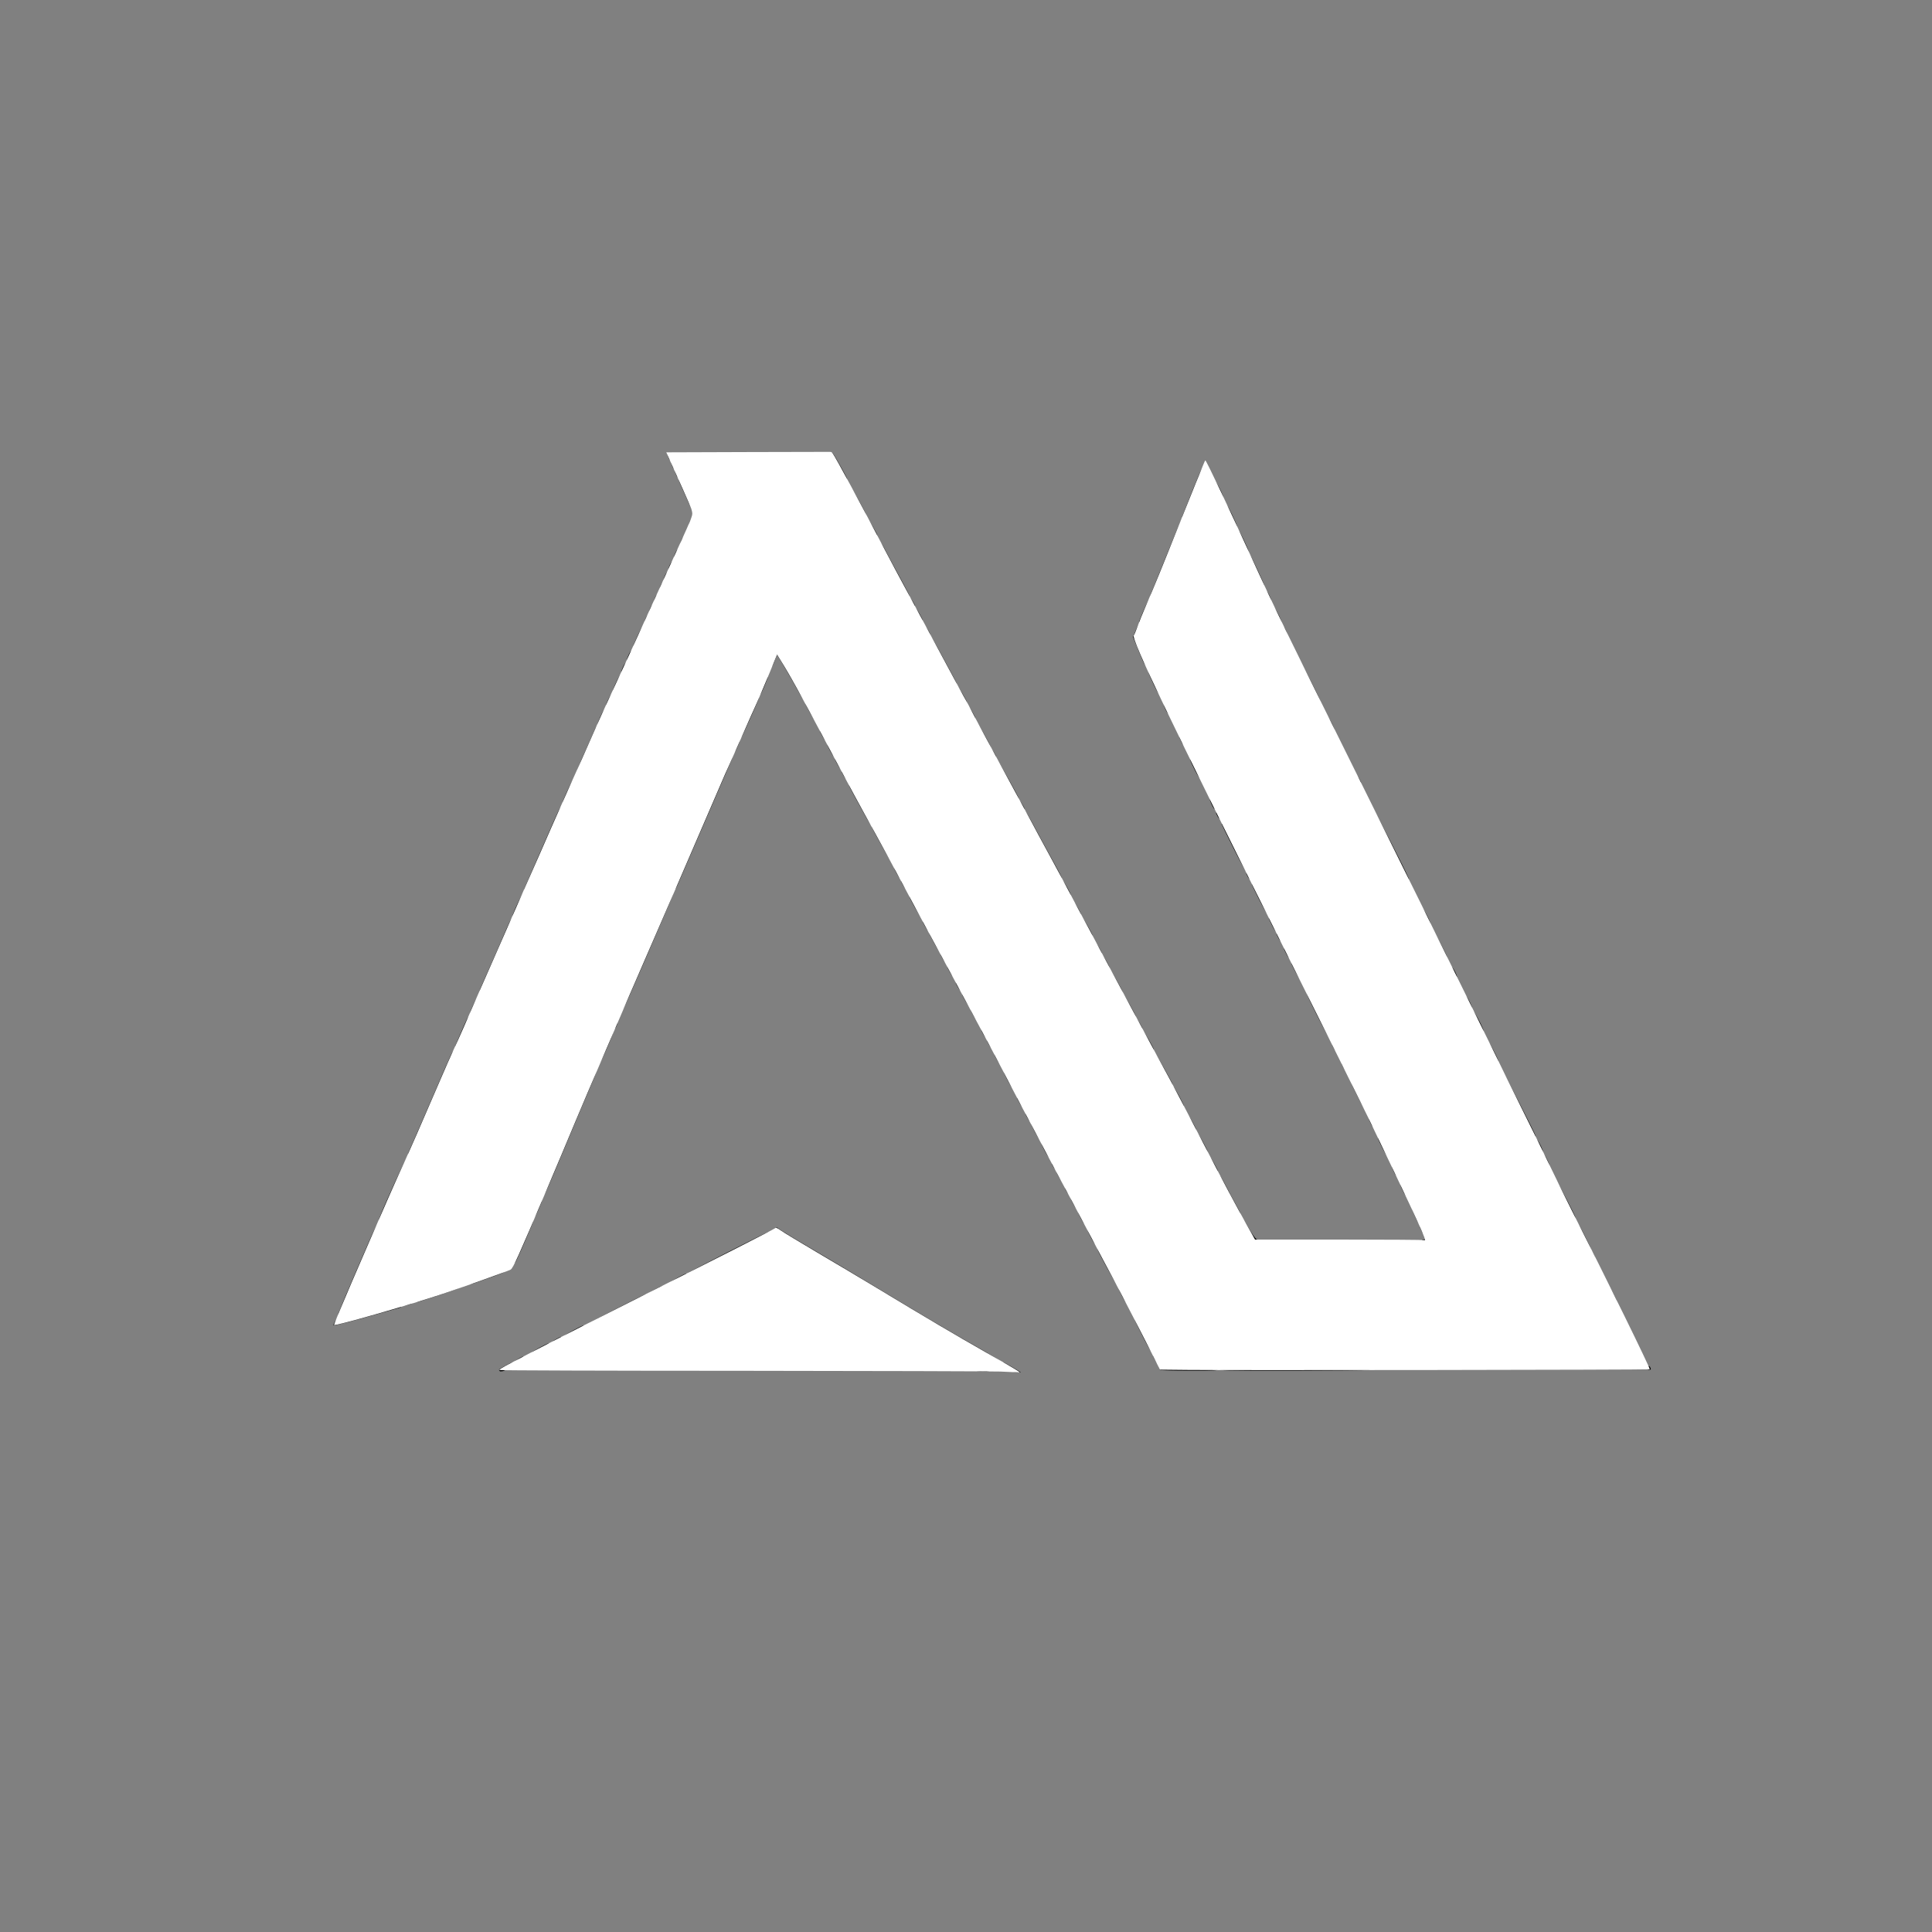 <svg xmlns="http://www.w3.org/2000/svg" width="2048" height="2048" class="img-fluid" style="transform:none;transform-origin:50% 50%;cursor:move" viewBox="0 0 20480 20480">
  <rect x="0" y="0" width="20480" height="20480" fill="#808080" stroke="none"/>
  <g style="transform:none">
    <path d="M10748 14543c-10-2-18-9-18-14s-11-9-25-9c-16 0-25-6-25-15s-9-15-25-15c-20 0-25-5-25-25 0-14 3-25 6-25 5 0 174 98 183 106 6 5-49 3-71-3zM5297 14534c-4-4-7-11-7-15 0-7 133-79 145-79 3 0 5 11 5 23 0 23-33 47-65 47-7 0-15 4-17 9-4 13-52 24-61 15zM10348 14533c-10-2-18-11-18-19 0-11 17-14 80-14 73 0 80 2 80 20s-6 20-62 19c-35-1-71-3-80-6zM12296 14521c-3-4-10-20-15-35-10-24-8-26 14-26 16 0 25 6 25 15 0 13 39 15 295 15 288 0 295 0 295 20s-7 20-304 20c-168 0-307-4-310-9zM12930 14510c0-20 3-20 800-20 677 0 800 2 800 14 0 8-10 16-22 19-13 3-373 6-800 7-775 0-778 0-778-20zM17460 14500c0-24 25-27 34-4s8 24-14 24c-13 0-20-7-20-20zM12242 14411c-27-48-27-51 2-51 26 0 36 16 36 61 0 40-12 36-38-10zM5460 14432c0-8 71-52 84-52 14 0 5 48-10 54-23 9-74 7-74-2zM10533 14433c-7-2-13-11-13-19s-9-14-19-14c-33 0-51-11-51-31 0-15-7-19-35-19-24 0-35-5-35-15 0-9-9-15-25-15-18 0-25-5-25-20s-7-20-29-20c-39 0-61-9-61-26 0-8-9-14-19-14-30 0-51-11-51-26 0-8-10-14-25-14-16 0-25-6-25-15s-9-15-25-15c-18 0-25-5-25-20s-7-20-29-20c-39 0-61-9-61-26 0-8-10-14-25-14-16 0-25-6-25-15s-9-15-25-15-25-6-25-15-9-15-25-15c-14 0-25-4-25-9s-11-12-25-15c-14-4-25-13-25-21 0-9-10-15-25-15-16 0-25-6-25-15s-9-15-25-15c-18 0-25-5-25-20 0-16-7-20-35-20-24 0-35-5-35-15 0-9-9-15-25-15-14 0-25-4-25-10 0-5-7-10-15-10s-15-7-15-15c0-9-9-15-25-15-14 0-25-4-25-9s-11-12-25-15c-14-4-25-11-25-16 0-6-7-10-15-10s-15-7-15-15c0-9-9-15-25-15s-25-6-25-15-9-15-25-15-25-6-25-15-9-15-24-15c-14 0-31-7-40-15-8-8-19-15-25-15s-11-7-11-15c0-9-9-15-25-15s-25-6-25-15-9-15-25-15-25-6-25-15-9-15-24-15c-14 0-31-7-40-15-8-8-19-15-25-15s-11-7-11-15c0-9-9-15-25-15-14 0-25-4-25-10 0-5-6-10-14-10s-21-6-28-14c-8-7-24-17-36-20-12-4-22-14-22-22s-9-14-19-14c-30 0-51-11-51-26 0-8-10-14-25-14-16 0-25-6-25-15s-9-15-24-15c-14 0-31-6-38-14-8-7-24-17-36-20-12-4-22-11-22-16 0-4-11-11-25-14-14-4-25-13-25-21 0-9-10-15-24-15s-31-6-38-14c-8-7-24-17-36-20-12-4-22-11-22-16 0-4-11-11-25-14-14-4-25-13-25-21 0-9-10-15-25-15-16 0-25-6-25-15s-9-15-25-15c-14 0-25-4-25-10 0-5-7-10-15-10s-15-4-15-10c0-5-7-10-15-10-10 0-15-10-15-30v-31l58 39c31 21 179 110 327 197 149 87 430 255 625 373 537 325 836 502 1188 702 100 58 182 108 182 112 0 9-57 10-77 1zM5630 14341c0-8 169-101 184-101 3 0 6 10 6 23 0 18-13 29-65 55-62 31-125 42-125 23zM12111 14160c-45-88-81-162-81-165s11-5 25-5c18 0 25 5 25 20 0 11 4 20 8 20 9 0 42 64 42 81 0 6 7 17 15 25 8 9 15 24 15 35 0 10 4 19 8 19 5 0 16 16 25 35 18 38 23 95 8 95-5 0-46-72-90-160zM5860 14221c0-5 19-18 43-30l42-21 3 21c2 12-2 26-10 30-17 12-78 11-78 0zM5980 14161c0-8 189-111 204-111 3 0 6 10 6 23 0 18-14 30-75 60-71 35-135 48-135 28zM3550 14010c21-41 40-53 40-25 0 17 11 15 104-11 27-8 62-14 78-14 15 0 28-4 28-8 0-10 119-42 154-42 14 0 26-4 26-10 0-5 16-10 35-10s35-4 35-8c0-11 139-52 174-52 16 0 26 6 26 15 0 8-2 15-4 15s-123 34-267 75c-219 63-420 115-444 115-3 0 4-18 15-40zM6240 14030c0-8 589-310 605-310 3 0 5 10 5 23 0 19-37 41-275 160-256 127-335 157-335 127zM3589 13918c18-47 115-279 174-413 33-77 97-225 142-329 45-105 87-192 93-194 8-2 12 9 12 32 0 25-4 36-15 36-10 0-15 11-15 35 0 19-4 35-10 35-5 0-10 11-10 24 0 14-7 31-15 40-8 8-15 24-15 35 0 12-4 21-10 21-5 0-10 11-10 24 0 14-7 31-15 40-8 8-15 21-15 30 0 26-33 86-47 86-8 0-13 13-13 34 0 19-7 41-15 50-8 8-15 24-15 35 0 12-4 21-10 21-5 0-10 9-10 20 0 24-21 70-32 70-4 0-8 11-8 25 0 16-6 25-15 25-10 0-15 11-15 35 0 19-4 35-10 35-5 0-10 11-10 25 0 16-6 25-15 25-10 0-15 11-15 35 0 19-4 35-10 35-5 0-10 11-10 25 0 20-5 25-25 25-21 0-23-3-16-22zM4280 13821c0-20 25-31 73-31 41 0 33 25-12 38-52 16-61 15-61-7zM11896 13741c-20-38-36-72-36-75s10-6 23-6c17 0 28 11 45 45 22 46 30 105 13 105-5 0-25-31-45-69zM4410 13780c0-16 7-20 35-20 19 0 35-4 35-8 0-10 98-42 128-42 12 0 22-4 22-10 0-5 14-10 30-10 17 0 30-4 30-10 0-5 14-10 30-10 17 0 30-4 30-8 0-11 130-52 164-52 68 0 4 30-224 107-135 45-253 83-262 83-11 0-18-8-18-20zM17090 13780c0-11-4-20-8-20s-18-20-30-45c-23-47-29-105-12-105 8 0 100 169 100 185 0 3-11 5-25 5-18 0-25-5-25-20zM6860 13720c0-8 149-90 165-90 3 0 5 10 5 23 0 18-12 29-55 50-55 27-115 36-115 17zM4980 13596c0-18 8-25 39-34 21-7 46-12 55-12s16-4 16-10c0-5 13-10 29-10s31-4 33-9c2-6 26-16 53-23 28-7 53-17 56-21 4-5 28-12 54-15 38-4 47-2 43 9-5 15-27 24-240 99-136 48-138 49-138 26zM11737 13443c-118-219-116-213-85-213 19 0 29 11 51 55 15 31 27 69 27 85 0 22 5 30 18 30 22 0 42 39 42 80 0 22 5 30 18 30 11 0 24 11 30 25 14 30 16 85 4 85-5 0-52-80-105-177zM7110 13591c0-8 150-91 164-91 3 0 6 10 6 23 0 18-12 29-55 50-54 26-115 36-115 18zM7300 13491c0-8 829-431 845-431 3 0 5 10 5 23 0 19-29 37-205 125-113 56-216 102-230 102-15 0-25 6-25 15 0 8-12 18-27 21-16 4-30 10-33 14-8 12-188 100-205 100-8 0-15 5-15 10 0 6-9 10-20 10s-20 5-20 10c0 6-16 10-35 10s-35-4-35-9zM5440 13360c0-37 19-80 37-80 8 0 13-11 13-29 0-39 9-61 26-61 9 0 14-12 14-35 0-19 5-35 10-35 6 0 10-11 10-24 0-14 7-31 15-40 8-8 15-24 15-35 0-12 6-21 15-21 10 0 15-11 15-35 0-31 3-35 25-35 29 0 36-21-69 224-90 209-103 236-116 236-6 0-10-13-10-30zM16860 13295c0-53 13-46 48 28 2 4-8 7-22 7-23 0-26-4-26-35z"/>
    <path d="M16820 13231c0-11-4-21-9-23-5-1-27-40-50-85-39-78-53-143-31-143 6 0 36 53 68 118 78 157 76 152 47 152-18 0-25-5-25-19zM11566 13121c-20-38-36-72-36-75s10-6 23-6c17 0 28 11 45 45 22 46 30 105 13 105-5 0-25-31-45-69zM15070 13160c0-14 7-20 21-20 15 0 19-5 15-15-4-11 1-15 19-15 22 0 25 4 25 35 0 34-1 35-40 35-33 0-40-3-40-20zM13270 13159c0-6-7-17-15-25-8-9-15-26-15-40 0-15-6-24-15-24-10 0-15-11-15-35 0-28-4-35-19-35-10 0-22-7-25-16-9-22-7-74 2-74 4 0 35 48 68 108 34 59 71 111 83 117 33 15 26 35-14 35-19 0-35-5-35-11zM15070 13048l-19-43 21-3c26-5 38 13 38 56 0 44-17 40-40-10zM11461 12921c-17-32-31-62-31-65s10-6 23-6c27 0 57 53 57 100 0 45-14 37-49-29zM15009 12913c-52-115-52-113-25-113 26 0 36 17 36 61 0 18 5 29 14 29 17 0 26 22 26 61 0 47-19 33-51-38zM4019 12918c61-159 286-651 300-656 7-2 11 10 11 32 0 25-4 36-15 36-10 0-15 10-15 30 0 32-29 100-42 100-4 0-8 9-8 20 0 29-21 70-37 70-8 0-13 12-13 30 0 32-19 80-32 80-4 0-8 11-8 24 0 14-7 31-15 40-8 8-15 20-15 27s-16 53-36 101c-32 75-40 88-60 88s-22-3-15-22zM5650 12876c0-20 5-36 10-36 6 0 10-11 10-25 0-16 6-25 15-25 10 0 15-11 15-35 0-31 3-35 25-35 21 0 23 3 16 23-67 167-91 202-91 133zM16572 12745c-76-152-99-225-72-225 8 0 200 369 200 385 0 3-10 5-23 5-19 0-35-25-105-165zM13096 12854c-3-9-6-29-6-45 0-22-5-29-19-29-21 0-31-19-31-61 0-21-5-29-18-29-12 0-30-26-60-85-39-80-54-145-33-145 5 0 35 51 67 113 31 61 79 151 106 198 26 48 48 89 48 93 0 14-48 5-54-10zM11377 12761c-33-59-33-61-4-61 27 0 47 34 47 80 0 43-13 37-43-19zM14880 12640c-40-79-42-90-17-90 27 0 57 53 57 100 0 42-16 37-40-10zM5750 12642c0-40 9-62 26-62 9 0 14-11 14-27 0-33 29-113 41-113 5 0 9-11 9-25 0-16 6-25 15-25 10 0 15-11 15-35 0-19 5-35 10-35 6 0 10-11 10-25s5-25 10-25c6 0 10-9 10-19 0-30 11-51 26-51 9 0 14-12 14-35 0-19 5-35 10-35 6 0 10-11 10-24 0-14 7-31 15-40 8-8 15-24 15-35 0-12 6-21 15-21 10 0 15-11 15-35 0-19 5-35 10-35 6 0 10-11 10-25s5-25 10-25c6 0 10-11 10-25 0-16 6-25 15-25 10 0 15-10 15-34 0-19 7-41 15-50 8-8 15-24 15-35 0-12 5-21 10-21 6 0 10-11 10-24 0-14 7-31 15-40 8-8 15-24 15-35 0-12 6-21 15-21 10 0 15-11 15-35s5-35 15-35 15-11 15-35 5-35 15-35 15-10 15-32c0-43 12-61 38-56 19 3 16 12-42 148-66 154-114 268-301 715-164 392-189 448-203 453-8 2-12-7-12-26zM11307 12631c-22-38-22-41 8-41 22 0 25 4 25 35 0 43-10 44-33 6zM11222 12471c-27-48-27-51 2-51 26 0 36 16 36 61 0 40-12 36-38-10zM14785 12440c-8-16-20-41-25-55-8-22-7-25 14-25 26 0 46 34 46 80 0 38-15 38-35 0zM12842 12375c-22-46-30-105-13-105 8 0 81 130 81 144 0 3-10 6-23 6-17 0-28-11-45-45zM11167 12371c-22-38-22-41 8-41 22 0 25 4 25 35 0 43-10 44-33 6zM16367 12325c-19-39-23-95-7-95 9 0 41 56 60 105 8 22 7 25-13 25-17 0-28-10-40-35zM11076 12201c-20-38-36-72-36-75s10-6 23-6c17 0 28 11 45 45 22 46 30 105 13 105-5 0-25-31-45-69zM14659 12179c-61-122-63-129-36-129 18 0 30 15 60 75 35 72 48 135 27 135-5 0-28-36-51-81zM4334 12208c8-18 35-80 61-138 25-58 113-260 195-450 195-454 207-480 220-480 11 0 14 49 4 74-3 9-12 16-20 16-9 0-14 12-14 34 0 19-7 41-15 50-8 8-15 21-15 29 0 26-12 47-26 47-9 0-14 12-14 35 0 24-5 35-15 35s-15 10-15 34c0 19-7 41-15 50-8 8-15 24-15 35 0 12-4 21-10 21-5 0-10 9-10 19 0 30-11 51-26 51-9 0-14 12-14 34 0 19-7 41-15 50-8 8-15 21-15 29 0 26-12 47-26 47-9 0-14 12-14 35 0 19-4 35-10 35-5 0-10 11-10 25 0 16-6 25-15 25-10 0-15 10-15 30 0 37-19 80-37 80-8 0-13 12-13 35 0 19-4 35-10 35-5 0-10 9-10 20 0 10-8 35-17 55-12 25-23 35-40 35-22 0-23-1-9-32zM12722 12145c-31-62-42-125-23-125 8 0 101 169 101 184 0 3-10 6-23 6-18 0-29-13-55-65zM16297 12175c-19-39-23-95-7-95 9 0 41 56 60 105 8 22 7 25-13 25-17 0-28-10-40-35zM10972 12001c-23-44-42-82-42-85s10-6 23-6c17 0 28 10 40 35 9 20 17 42 17 50s5 15 10 15c6 0 10 16 10 35s-4 35-8 35c-5 0-27-36-50-79zM16202 11985c-18-36-32-72-32-79 0-8-4-16-9-18-5-1-63-112-130-245-112-226-141-303-111-303 8 0 360 689 360 705 0 3-10 5-23 5-18 0-29-13-55-65zM12612 11935c-22-46-30-105-13-105 8 0 81 130 81 144 0 3-10 6-23 6-17 0-28-11-45-45zM14530 11908l-19-43 21-3c26-5 38 13 38 56 0 44-17 40-40-10zM10892 11851c-27-48-27-51 2-51 26 0 36 16 36 61 0 40-12 36-38-10zM14397 11633c-84-169-82-163-52-163 18 0 25 5 25 19 0 11 4 21 9 23s29 45 55 95c43 87 59 153 36 153-6 0-39-57-73-127zM10807 11691c-33-59-33-61-4-61 27 0 47 34 47 80 0 43-13 37-43-19zM12467 11655c-35-71-48-135-28-135 8 0 111 189 111 204 0 3-10 6-23 6-18 0-30-14-60-75zM10681 11451c-22-43-41-82-41-85s10-6 23-6c18 0 29 12 50 55 26 54 36 115 18 115-5 0-27-36-50-79zM12376 11484c-3-9-6-29-6-45 0-21-5-29-18-29-22 0-42-39-42-80 0-22-5-30-18-30-11 0-25-14-35-35-18-37-23-95-9-95 7 0 182 312 182 325s-49 3-54-11zM14240 11313c-8-16-16-31-18-35-2-5 8-8 22-8 23 0 26 4 26 35 0 42-12 45-30 8zM6340 11246c0-20 5-36 10-36 6 0 10-11 10-25 0-16 6-25 15-25 10 0 15-10 15-34 0-19 7-41 15-50 8-8 15-24 15-35s7-26 15-35c8-8 15-23 15-33 0-29 15-45 38-41 19 3 16 14-52 173-40 93-78 171-85 173s-11-10-11-32zM10567 11231c-33-59-33-61-4-61 27 0 47 34 47 80 0 43-13 37-43-19zM15822 11215c-12-25-22-57-22-70 0-16-6-25-15-25-10 0-15-11-15-35 0-19 4-35 10-35 9 0 79 130 100 186 8 21 7 24-13 24-17 0-28-11-45-45zM14140 11113c-8-16-16-31-18-35-2-5 8-8 22-8 23 0 26 4 26 35 0 42-12 45-30 8zM12167 11095c-9-20-17-45-17-55 0-11-6-20-14-20s-17-7-20-16c-9-23-7-74 2-74s112 179 112 193c0 4-10 7-23 7-17 0-28-10-40-35zM10482 11071c-27-48-27-51 2-51 26 0 36 16 36 61 0 40-12 36-38-10zM4834 11068c8-18 33-76 55-128 65-150 70-160 81-160 16 0 12 67-5 84-8 8-15 24-15 35 0 12-4 21-10 21-5 0-10 11-10 25 0 16-6 25-15 25-10 0-15 10-15 30 0 48-30 100-57 100-23 0-23-1-9-32zM13964 10768c-118-236-125-253-104-256 12-2 23-2 25 0 9 10 165 330 165 339 0 6 7 17 15 26 9 8 19 28 22 44s9 29 14 29 9 16 9 35-4 35-9 35-67-114-137-252zM10422 10961c-27-48-27-51 2-51 26 0 36 16 36 61 0 40-12 36-38-10zM15647 10855c-35-71-48-135-28-135 9 0 80 131 100 183 10 24 8 27-12 27-18 0-30-15-60-75zM6500 10876c0-32 3-36 25-36 24 0 25 1 12 32-19 46-37 48-37 4zM12052 10885c-14-30-16-85-4-85 8 0 62 91 62 104 0 3-11 6-23 6-16 0-28-9-35-25zM10317 10761c-33-59-33-61-4-61 27 0 47 34 47 80 0 43-13 37-43-19zM11977 10745c-9-20-17-49-17-65 0-22-5-30-18-30-11 0-24-11-30-25-14-30-16-85-4-85 8 0 132 220 132 234 0 3-10 6-23 6-17 0-28-10-40-35zM4989 10718c30-76 72-158 81-158 11 0 14 49 4 74-3 9-12 16-20 16-9 0-14 11-14 29 0 44-10 61-36 61-20 0-22-3-15-22zM6580 10686c0-25 4-36 15-36 10 0 15-10 15-27 0-39 30-113 46-113 9 0 14-11 14-29 0-39 9-61 26-61 9 0 14-11 14-29 0-39 9-61 26-61 9 0 14-12 14-34 0-19 7-41 15-50 8-8 15-24 15-35 0-12 6-21 15-21 10 0 15-11 15-35s5-35 15-35 15-11 15-35 5-35 15-35 15-10 15-29c0-39 9-61 26-61 9 0 14-12 14-34 0-19 7-41 15-50 8-8 15-24 15-35 0-12 6-21 15-21 10 0 15-11 15-35s5-35 15-35 15-10 15-34c0-19 7-41 15-50 8-8 15-24 15-35 0-12 6-21 15-21 10 0 15-11 15-35s5-35 15-35 15-10 15-32c0-43 12-61 38-56 18 3 11 24-88 253-375 871-436 1009-448 1013-8 2-12-9-12-32zM15547 10655c-19-39-23-95-7-95 9 0 41 56 60 105 8 22 7 25-13 25-17 0-28-10-40-35zM10237 10615c-20-35-37-67-37-70s11-5 25-5c20 0 25 5 25 25 0 15 6 25 14 25s17 7 20 16c9 23 7 74-2 74-4 0-24-29-45-65zM11842 10495c-7-14-12-39-12-55 0-22-5-30-18-30-11 0-25-14-35-35-18-37-23-95-9-95 8 0 132 221 132 234 0 3-11 6-23 6-16 0-28-9-35-25zM5089 10488c5-13 27-63 49-113 82-184 184-417 230-526 48-114 72-145 72-93 0 34-29 114-41 114-5 0-9 11-9 24 0 14-7 31-15 40-8 8-15 21-15 29 0 26-12 47-26 47-9 0-14 11-14 29 0 39-9 61-26 61-9 0-14 12-14 35 0 24-5 35-15 35s-15 10-15 30c0 32-19 80-32 80-4 0-8 11-8 25 0 16-6 25-15 25-10 0-15 10-15 30 0 32-19 80-32 80-4 0-8 9-8 19 0 34-12 51-36 51-20 0-22-3-15-22zM10152 10461c-27-48-27-51 2-51 26 0 36 16 36 61 0 40-12 36-38-10zM13732 10301c-23-44-42-82-42-85s10-6 23-6c17 0 28 10 40 35 9 20 17 42 17 50s5 15 10 15c6 0 10 16 10 35s-4 35-8 35c-5 0-27-36-50-79zM15392 10335c-14-29-16-85-4-85 9 0 37 45 51 83 10 24 8 27-13 27-15 0-27-9-34-25zM10067 10301c-33-59-33-61-4-61 27 0 47 34 47 80 0 43-13 37-43-19zM11697 10225c-18-38-23-95-8-95 8 0 71 110 71 124 0 3-10 6-23 6-17 0-28-10-40-35zM9992 10161c-27-48-27-51 2-51 26 0 36 16 36 61 0 40-12 36-38-10zM13635 10110c-31-60-31-60-2-60 27 0 47 34 47 80 0 44-16 37-45-20zM15282 10125c-7-14-12-32-12-40 0-7-4-15-9-17-5-1-25-36-45-75-34-69-47-133-26-133 8 0 150 269 150 285 0 3-11 5-23 5-16 0-28-9-35-25zM11622 10085c-14-30-16-85-4-85 8 0 62 91 62 104 0 3-11 6-23 6-16 0-28-9-35-25zM9902 9995c-29-52-52-97-52-100s11-5 24-5c26 0 36 16 36 61 0 21 5 29 18 29 11 0 24 11 30 25 14 30 16 85 4 85-5 0-32-43-60-95zM13550 9940c-25-49-25-50 4-50 26 0 36 16 36 61 0 40-16 36-40-11zM11517 9885c-9-20-17-49-17-65 0-23-4-30-20-30s-20-7-20-35c0-19 4-35 8-35 9 0 112 179 112 193 0 4-10 7-23 7-17 0-28-10-40-35zM13485 9810c-19-38-35-72-35-75s10-5 23-5c17 0 28 11 45 45 23 47 29 105 12 105-5 0-26-31-45-70zM9807 9821c-33-59-33-61-4-61 27 0 47 34 47 80 0 43-13 37-43-19zM15107 9765c-9-20-17-42-17-50s-4-15-10-15c-5 0-10-16-10-35s4-35 10-35c9 0 60 92 80 146 8 21 7 24-13 24-17 0-28-10-40-35zM9697 9617c-32-57-57-107-57-110 0-4 10-7 23-7 27 0 57 53 57 100 0 23 5 30 19 30 10 0 22 7 25 16 9 23 7 74-2 74-5 0-34-47-65-103zM5437 9693c28-75 101-227 111-231 8-2 12 8 12 26 0 40-9 62-26 62-9 0-14 11-14 29 0 39-9 61-26 61-9 0-14 12-14 35 0 31-3 35-25 35-19 0-23-4-18-17zM11397 9665c-18-38-23-95-8-95 8 0 71 110 71 124 0 3-10 6-23 6-17 0-28-10-40-35zM13345 9530c-41-82-75-152-75-155s10-5 23-5c26 0 57 52 57 95 0 14 6 25 13 25 13 0 47 59 47 81 0 6 7 17 15 25 16 17 21 84 5 84-5 0-43-67-85-150zM11282 9445c-22-46-30-105-13-105 8 0 81 130 81 144 0 3-10 6-23 6-17 0-28-11-45-45zM5559 9418c5-13 37-86 71-163s97-221 140-320c147-337 166-379 178-383 8-2 12 7 12 26 0 40-9 62-26 62-9 0-14 12-14 35 0 24-5 35-15 35s-15 10-15 27c0 38-41 133-57 133-8 0-13 12-13 29 0 39-9 61-26 61-9 0-14 12-14 35 0 19-4 35-10 35-5 0-10 11-10 24 0 14-7 31-15 40-8 8-15 21-15 30 0 25-22 66-37 66-8 0-13 11-13 29 0 39-9 61-26 61-9 0-14 11-14 29 0 39-9 61-26 61-9 0-14 12-14 35 0 31-3 35-25 35-21 0-23-3-16-22zM7140 9395c0-24 5-35 15-35s15-10 15-29c0-39 9-61 26-61 9 0 14-12 14-35 0-19 5-35 10-35 6 0 10-9 10-19 0-30 11-51 26-51 9 0 14-12 14-35 0-19 5-35 10-35 6 0 10-9 10-19 0-30 11-51 26-51 9 0 14-12 14-35 0-19 5-35 10-35 6 0 10-9 10-19 0-30 11-51 26-51 9 0 14-11 14-27 0-39 30-113 46-113 9 0 14-12 14-34 0-19 7-41 15-50 8-8 15-24 15-35 0-12 6-21 15-21 10 0 15-10 15-34 0-19 7-41 15-50 8-8 15-24 15-35s7-26 15-35c8-8 15-21 15-29 0-26 12-47 26-47 9 0 14-12 14-35 0-19 5-35 10-35 6 0 10-9 10-19 0-30 11-51 26-51 9 0 14-11 14-29 0-39 9-61 26-61 9 0 14-11 14-32 0-43 12-61 38-56 20 3 20 6-15 83-19 44-148 341-285 660-138 319-259 599-269 623-22 51-39 54-39 7zM9572 9381c-27-48-27-51 2-51 26 0 36 16 36 61 0 40-12 36-38-10zM14722 8985c-160-322-194-405-162-405 9 0 346 661 371 727 7 20 5 23-14 23s-45-46-195-345zM11197 9285c-9-20-17-45-17-55 0-11-6-20-13-20-18 0-37-43-37-80 0-22-5-30-18-30-22 0-42-39-42-80 0-22-5-30-18-30-22 0-42-39-42-80 0-22-5-30-18-30-22 0-62-77-62-120 0-22-5-30-18-30-11 0-25-14-35-35-18-37-23-95-9-95 5 0 39 57 77 128 37 70 121 224 186 343 143 261 138 249 107 249-18 0-29-9-41-35zM13225 9290c-20-38-19-40 10-40 22 0 25 4 25 35 0 43-14 45-35 5zM9507 9261c-33-59-33-61-4-61 27 0 47 34 47 80 0 43-13 37-43-19zM13075 8990c-69-137-125-252-125-255s10-5 23-5c18 0 29 13 55 65 18 36 32 72 32 79 0 8 4 16 9 18 12 4 101 184 101 203 0 8 4 15 8 15 13 0 42 68 42 100 0 17-4 30-10 30-5 0-66-112-135-250zM9342 8955c-56-101-102-187-102-190s11-5 24-5c26 0 36 16 36 61 0 22 5 29 19 29 21 0 31 19 31 61 0 22 5 29 19 29 21 0 31 19 31 61 0 21 5 29 18 29 11 0 24 11 30 25 14 29 16 85 4 85-4 0-54-83-110-185zM9170 8643c-29-54-80-146-112-204s-58-109-58-112c0-4 11-7 23-7 27 0 47 34 47 80 0 23 5 30 19 30 21 0 31 19 31 61 0 21 5 29 18 29 22 0 62 77 62 120 0 23 4 30 20 30s20 7 20 35c0 19-4 35-8 35-5 0-33-44-62-97zM12905 8650c-20-38-19-40 10-40 22 0 25 4 25 35 0 43-14 45-35 5zM10806 8564c-9-23-7-74 2-74 8 0 52 71 52 84 0 14-48 5-54-10zM12855 8550c-8-16-20-41-25-55-8-22-7-25 14-25 26 0 46 34 46 80 0 38-15 38-35 0zM5969 8488c35-89 100-223 110-226 7-2 11 10 11 32 0 25-4 36-15 36-10 0-15 10-15 29 0 39-9 61-26 61-9 0-14 11-14 29 0 44-10 61-36 61-20 0-22-3-15-22zM10742 8445c-7-14-12-39-12-55 0-23-5-30-19-30-21 0-31-19-31-61 0-21-5-29-18-29-22 0-42-39-42-80 0-22-5-30-18-30-11 0-24-11-30-25-14-30-16-85-4-85 8 0 232 401 232 414 0 3-11 6-23 6-16 0-28-9-35-25zM14380 8265c0-53 13-46 48 28 2 4-8 7-22 7-23 0-26-4-26-35zM8942 8221c-27-48-27-51 2-51 26 0 36 16 36 61 0 40-12 36-38-10zM12669 8169c-61-122-63-129-36-129 18 0 30 15 60 75 35 72 48 135 27 135-5 0-28-36-51-81zM6137 8118c9-24 46-111 84-193 37-83 74-168 83-188 19-47 36-48 36-2 0 24-5 35-15 35s-15 11-15 35-5 35-15 35-15 10-15 30c0 32-29 100-42 100-4 0-8 9-8 20 0 24-21 70-32 70-4 0-8 11-8 25s-4 25-10 25c-5 0-10 11-10 25 0 20-5 25-25 25h-25l17-42zM8877 8101c-33-59-33-61-4-61 27 0 47 34 47 80 0 43-13 37-43-19zM10506 8014c-9-23-7-74 2-74 8 0 52 71 52 84 0 14-48 5-54-10zM8801 7961c-17-32-31-62-31-65s10-6 23-6c27 0 57 53 57 100 0 45-14 37-49-29zM7770 7946c0-20 5-36 10-36 6 0 10-10 10-22 0-33 14-50 38-46 20 3 20 4-7 67-32 76-51 89-51 37zM10446 7904c-3-9-6-29-6-45 0-21-5-29-18-29-12 0-27-19-45-55-26-54-36-115-19-115 8 0 142 242 142 255s-49 3-54-11zM12520 7858l-19-43 21-3c26-5 38 13 38 56 0 44-17 40-40-10zM8717 7801c-33-59-33-61-4-61 27 0 47 34 47 80 0 43-13 37-43-19zM7840 7785c0-19 5-35 10-35 6 0 10-9 10-20s5-20 10-20c6 0 10-11 10-25 0-16 6-25 15-25 10 0 15-11 15-35s5-35 15-35 15-10 15-30c0-32 19-80 32-80 4 0 8-9 8-20 0-37 22-70 47-70 27 0 35-24-66 205-95 214-100 225-111 225-6 0-10-16-10-35zM14092 7715c-7-14-12-32-12-40s-4-15-10-15c-5 0-10-16-10-35s4-35 8-35c8 0 56 84 72 126 8 21 7 24-14 24-15 0-27-9-34-25zM6339 7658c28-73 61-138 70-138 12 0 15 48 5 74-3 9-12 16-20 16-9 0-14 12-14 35 0 31-3 35-25 35-21 0-23-3-16-22zM8587 7556c-26-47-47-87-47-90s11-6 24-6c26 0 36 16 36 61 0 22 5 29 19 29 10 0 22 7 25 16 9 23 7 74-2 74-5 0-29-38-55-84zM10290 7604c0-8-7-22-15-30-16-16-21-84-6-84 8 0 71 110 71 124 0 3-11 6-25 6-16 0-25-6-25-16zM12365 7540c-8-16-20-41-25-55-8-22-7-25 14-25 26 0 46 34 46 80 0 38-15 38-35 0zM6430 7455c19-49 51-105 60-105 16 0 12 56-7 95-12 25-23 35-40 35-20 0-21-3-13-25zM10196 7434c-3-9-6-24-6-35 0-10-6-19-13-19-8 0-19-11-25-25-14-30-16-85-4-85 8 0 102 161 102 174 0 14-48 5-54-10zM13937 7405c-9-20-17-40-17-46s-7-17-15-25c-8-9-15-29-15-45 0-19-5-29-15-29-8 0-18-12-21-27-4-16-10-30-14-33s-31-51-59-107c-47-96-65-163-41-163 8 0 222 415 251 488 7 19 5 22-14 22-17 0-28-10-40-35zM8460 7323c-62-114-173-304-203-350l-21-31-26 66c-29 76-50 92-50 38 0-20 5-36 10-36 6 0 10-11 10-25 0-18 5-25 20-25 13 0 20-7 20-20 0-16 7-20 30-20 27 0 30 3 30 30 0 23 5 30 19 30 20 0 31 18 31 51 0 10 7 19 15 19 9 0 15 9 15 25s6 25 15 25 15 9 15 25c0 15 6 25 14 25 17 0 26 22 26 61 0 22 5 29 19 29 20 0 31 18 31 51 0 10 6 19 13 19 8 0 19 11 25 25 14 30 16 85 4 85-5 0-33-44-62-97z"/>
    <path d="M8040 7336c0-19 7-41 15-50 8-8 15-24 15-35 0-12 5-21 10-21 6 0 10-11 10-25 0-20 5-25 25-25h25l-21 53c-56 142-79 172-79 103zM12233 7263c-67-146-67-143-39-143 26 0 46 34 46 80 0 18 5 30 13 30 18 0 47 63 47 100 0 53-20 32-67-67zM6499 7308c30-76 72-158 81-158 16 0 12 67-5 84-8 8-15 21-15 30 0 33-23 66-46 66-20 0-22-3-15-22zM10077 7215c-9-20-17-45-17-55 0-11-6-20-13-20-14 0-47-60-47-85 0-8-4-15-10-15-5 0-10-16-10-35 0-27-4-35-18-35-22 0-42-39-42-80 0-22-5-30-18-30-11 0-24-11-30-25-14-30-16-85-4-85 5 0 37 53 72 118 35 64 73 135 85 157 94 173 115 213 115 219 0 3-10 6-23 6-17 0-28-10-40-35zM6590 7105c31-82 60-109 60-55 0 46-20 80-46 80-21 0-22-3-14-25zM12114 7003c-14-32-43-101-64-154l-39-96 28-69c34-85 56-98 48-28-3 27-10 50-16 52-14 5-15 92-1 92 6 0 10 11 10 25s5 25 10 25c6 0 10 9 10 21 0 11 7 27 15 35 8 9 15 31 15 50 0 24 5 34 15 34s15 11 15 35c0 51-17 43-46-22zM6650 6975c31-82 60-109 60-55 0 46-20 80-46 80-21 0-22-3-14-25zM6724 6818c48-113 87-188 96-188 16 0 12 67-5 84-8 8-15 22-15 30 0 9-10 36-22 61-17 34-28 45-45 45-22 0-23-1-9-32zM9806 6714c-9-23-7-74 2-74 8 0 52 71 52 84 0 14-48 5-54-10zM13596 6714c-9-25-7-74 4-74 10 0 24 22 40 64 9 23 7 26-14 26-13 0-27-7-30-16z"/>
    <path d="M12077 6584c43-111 101-238 111-242 18-6 16 63-3 82-8 8-15 24-15 35 0 12-4 21-10 21-5 0-10 11-10 25 0 16-6 25-15 25-10 0-15 11-15 35 0 31-3 35-25 35-18 0-23-4-18-16zM13517 6545c-27-55-36-115-17-115 9 0 60 92 80 146 8 21 7 24-13 24-18 0-29-12-50-55zM6843 6558c19-46 37-48 37-4 0 32-3 36-25 36-24 0-25-1-12-32zM9717 6545c-18-38-23-95-8-95 8 0 71 110 71 124 0 3-10 6-23 6-17 0-28-10-40-35zM6893 6448c19-46 37-48 37-4 0 32-3 36-25 36-24 0-25-1-12-32zM9646 6414c-9-23-7-74 2-74 8 0 52 71 52 84 0 14-48 5-54-10zM6943 6338c19-46 37-48 37-4 0 32-3 36-25 36-24 0-25-1-12-32zM13422 6345c-15-31-16-85-2-85 10 0 32 38 50 85 8 22 7 25-14 25-15 0-27-9-34-25zM9582 6295c-7-14-12-35-12-45 0-11-6-20-13-20-18 0-47-63-47-100 0-22-5-30-18-30-18 0-52-56-52-85 0-8-4-15-10-15-5 0-10-16-10-35 0-27-4-35-18-35-12 0-27-19-45-55-26-54-36-115-18-115 5 0 28 37 51 83 52 99 85 161 179 333 39 73 71 134 71 138 0 3-11 6-23 6-16 0-28-9-35-25zM12201 6293c6-16 46-113 89-218 43-104 105-257 138-340 86-214 100-245 112-245 5 0 10 16 10 35s-4 35-10 35c-5 0-10 11-10 24 0 14-7 31-15 40-8 8-15 24-15 35 0 12-4 21-10 21-5 0-10 11-10 25s-4 25-10 25c-5 0-10 7-10 17 0 30-55 163-67 163-8 0-13 14-13 35 0 19-4 35-10 35-5 0-10 11-10 24 0 14-7 31-15 40-8 8-15 24-15 35 0 12-4 21-10 21-5 0-10 11-10 25s-4 25-10 25c-5 0-10 8-10 17 0 10-12 48-27 85-22 57-30 68-49 68-21 0-23-2-13-27zM7003 6208c19-46 37-48 37-4 0 32-3 36-25 36-24 0-25-1-12-32zM13347 6185c-9-20-17-49-17-65 0-18-5-30-13-30-16 0-37-41-37-70 0-11-4-20-8-20-14 0-42-69-42-101 0-57 24-25 93 127 95 207 91 194 64 194-17 0-28-10-40-35zM7040 6124c26-69 50-85 50-35 0 44-10 61-36 61-21 0-23-3-14-26zM7090 6014c26-69 50-85 50-35 0 44-10 61-36 61-21 0-23-3-14-26zM7150 5884c26-69 50-85 50-35 0 44-10 61-36 61-21 0-23-3-14-26zM13186 5834c-3-9-6-29-6-45 0-17-5-29-13-29-18 0-57-83-57-120 0-53 20-32 67 67 67 145 67 143 39 143-13 0-27-7-30-16zM7223 5728c19-46 37-48 37-4 0 32-3 36-25 36-24 0-25-1-12-32zM9246 5664c-3-9-6-29-6-45 0-22-5-29-19-29-10 0-22-7-25-16-9-23-7-74 2-74 8 0 102 161 102 174 0 14-48 5-54-10zM13057 5555c-9-20-17-45-17-55 0-11-4-20-8-20-13 0-42-68-42-100 0-53 20-32 67 68 67 145 67 142 40 142-17 0-28-10-40-35zM7313 5528c19-46 37-48 37-4 0 32-3 36-25 36-24 0-25-1-12-32zM12551 5428c152-387 196-488 209-488 5 0 10 16 10 35 0 24-5 35-15 35s-15 10-15 29c0 35-19 91-31 91-5 0-9 11-9 24 0 14-6 31-13 38-8 7-17 30-21 51-4 20-11 37-16 37-6 0-10 11-10 25s-4 25-10 25c-5 0-10 11-10 25s-4 25-10 25c-5 0-10 11-10 25s-4 25-10 25c-5 0-10 11-10 25 0 20-5 25-25 25h-25l21-52zM9112 5415c-12-25-22-59-22-75 0-22-5-30-18-30-11 0-25-14-35-35-18-38-23-95-8-95 7 0 151 259 151 274 0 3-10 6-23 6-17 0-28-11-45-45zM7324 5383c-9-20-36-82-61-137-82-182-77-166-50-166s47 34 47 80c0 19 5 30 14 30 17 0 26 22 26 61 0 18 5 29 14 29 15 0 26 21 26 51 0 10 5 19 10 19 6 0 10 16 10 35 0 45-17 45-36-2zM12897 5215c-27-55-36-115-17-115 9 0 60 92 80 146 8 21 7 24-13 24-18 0-29-12-50-55zM8926 5064c-3-9-6-29-6-45 0-22-5-29-19-29-21 0-31-19-31-61 0-22-5-29-20-29-13 0-22-9-26-25-3-14-10-25-15-25s-9-13-9-30c0-63 23-36 118 137 34 61 62 114 62 117 0 14-48 5-54-10zM7176 5051c-3-4-10-20-15-35-10-24-8-26 14-26s25 4 25 35c0 33-12 46-24 26zM7136 4961c-3-4-10-20-15-35-10-24-8-26 14-26s25 4 25 35c0 33-12 46-24 26zM7096 4871c-3-4-10-20-15-35-10-24-8-26 14-26s25 4 25 35c0 33-12 46-24 26z"/>
  </g>
  <g fill="#FFF" style="transform:none">
    <path d="M10605 14539c-104-3-1342-7-2750-8-1408 0-2561-4-2562-8-2-5 28-24 65-44 379-199 659-343 1182-607 1053-530 1659-838 1674-851 12-10 23-6 63 22 26 19 201 125 388 235s468 277 625 372c528 319 835 500 1160 685 309 175 385 221 353 213-5-1-93-5-198-9z"/>
    <path d="m12590 14522-295-3-35-72c-73-149-367-719-465-902-56-104-151-282-210-395-124-236-312-587-395-740-31-58-94-177-140-265s-109-207-140-265c-32-58-115-215-185-350-132-255-349-663-443-835-30-55-117-217-194-360s-182-336-233-430c-51-93-180-334-287-535-108-201-240-446-295-545-144-259-279-509-458-845-353-663-438-817-548-993l-30-48-77 188c-42 103-104 249-137 323-34 74-96 214-138 310s-106 240-142 320c-37 80-78 174-93 210-66 157-862 1996-930 2150-23 52-80 183-125 290-46 107-149 348-230 535s-198 463-261 613-132 314-153 365c-22 50-90 211-151 357-304 717-361 845-388 859-32 17-473 174-714 255-372 124-1158 349-1158 331 0-8 99-245 185-445 54-124 139-322 190-440 134-310 261-600 350-795 114-250 154-343 405-925 51-118 112-258 137-310s73-160 108-240c34-80 90-206 122-280 33-74 129-292 213-485 84-192 228-521 320-730 93-209 216-488 273-620 58-132 140-316 182-410 102-224 191-425 274-615 37-85 107-238 154-340 191-412 283-612 347-755 37-82 157-343 265-580 279-608 278-604 272-645-4-33-24-79-200-470l-74-165 876-3 876-2 15 21c27 35 303 546 548 1014 57 110 160 301 227 425s191 353 275 510c225 419 352 654 360 665 4 6 45 82 90 170 46 88 188 351 315 585s256 470 285 525 119 222 200 370c81 149 180 333 220 410s97 183 125 235c29 52 115 212 190 355 76 143 226 422 333 620s228 423 269 500c42 77 101 187 133 245s180 341 330 630c260 501 361 690 508 953l66 117h892c491 0 899 3 908 6 18 7-79-209-319-711-92-192-218-456-280-585s-477-964-923-1855c-1168-2334-1593-3221-1563-3260 5-5 23-49 40-96s56-144 87-215c84-194 180-428 345-844 83-206 165-411 183-455 19-44 48-117 66-162 18-46 35-83 37-83 10 0 265 538 508 1070 217 476 378 806 998 2055 352 710 703 1418 780 1575 76 157 271 551 431 875 161 325 326 660 367 745 40 85 162 333 270 550 109 217 252 510 319 650s162 334 211 430c374 737 837 1681 827 1685-15 6-4464 12-4898 7z"/>
  </g>
</svg>

